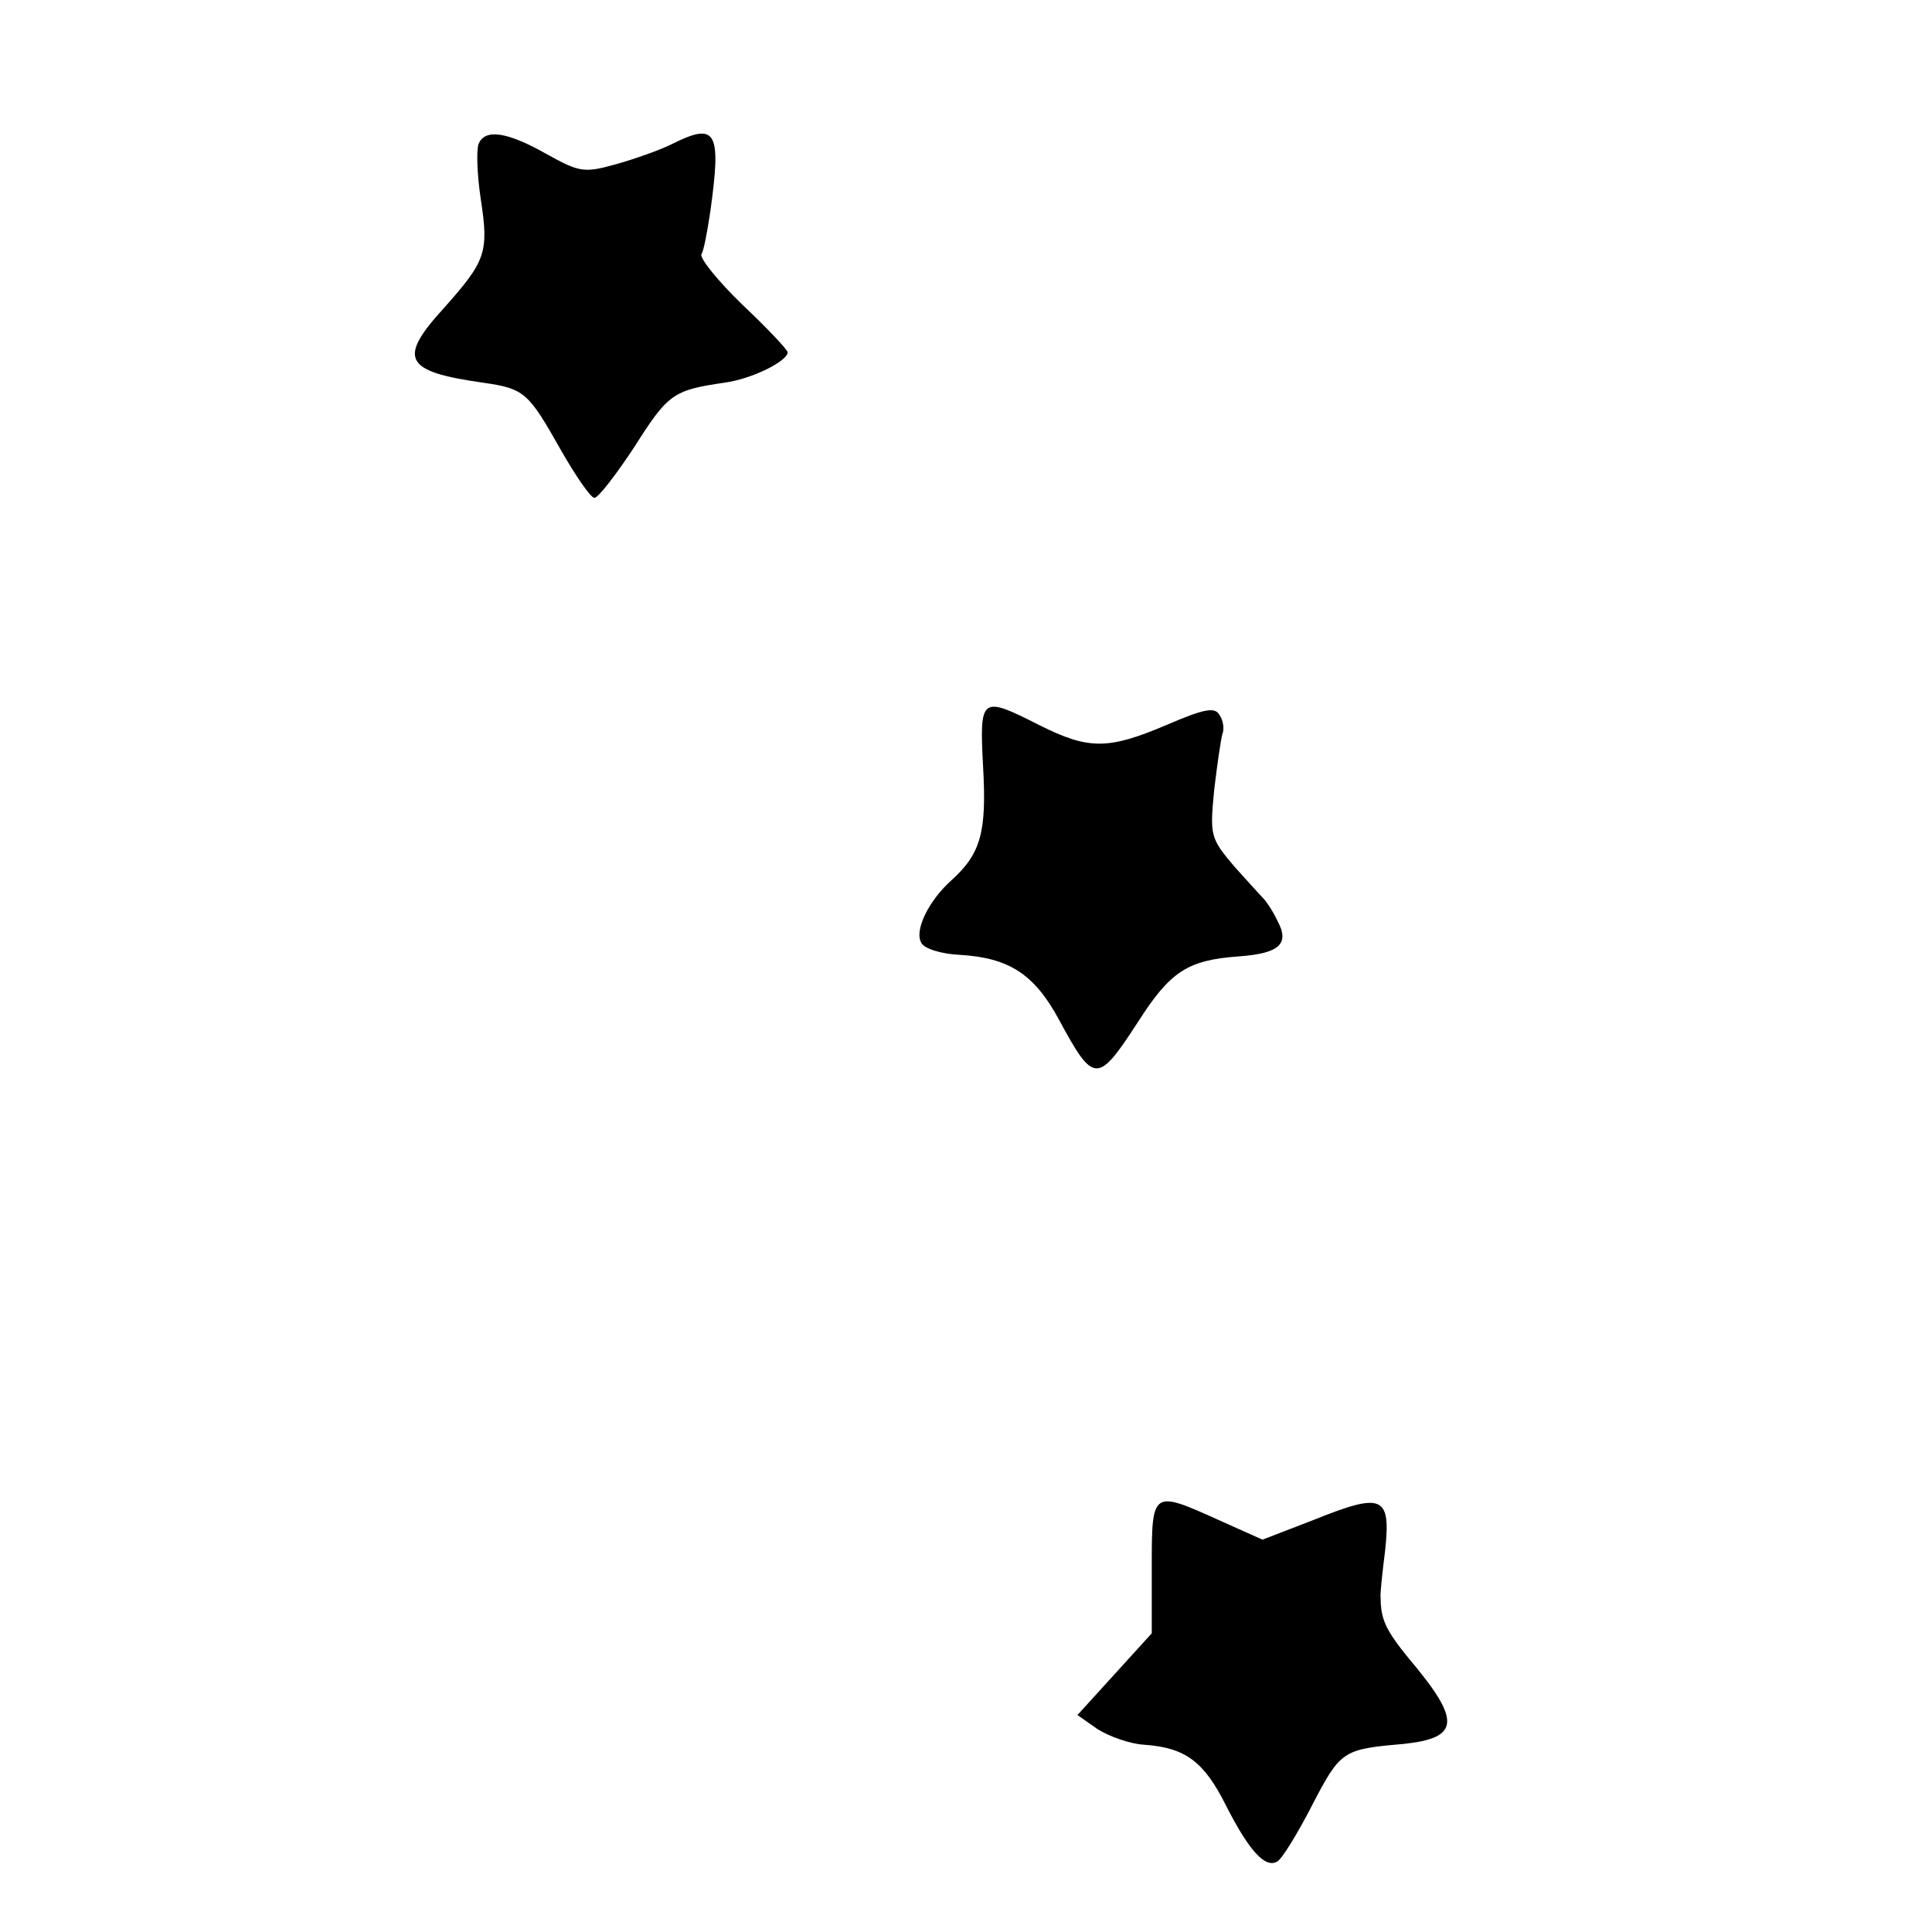 <?xml version="1.0" standalone="no"?>
<!DOCTYPE svg PUBLIC "-//W3C//DTD SVG 20010904//EN"
 "http://www.w3.org/TR/2001/REC-SVG-20010904/DTD/svg10.dtd">
<svg version="1.0" xmlns="http://www.w3.org/2000/svg"
 width="260pt" height="260pt" viewBox="0 0 260 260"
 preserveAspectRatio="xMidYMid meet">
<g transform="translate(0,260) scale(0.1,-0.1)"
fill="#000000" stroke="none">
<path d="M644 2406 c-3 -8 -2 -41 3 -74 11 -72 7 -83 -50 -147 -62 -68 -53
-85 53 -100 56 -8 61 -13 105 -91 20 -35 40 -64 45 -64 5 0 29 31 54 69 45 71
52 76 121 86 37 5 85 29 85 41 0 3 -27 32 -61 64 -33 32 -58 63 -55 68 3 4 8
31 12 58 15 108 8 120 -52 90 -16 -8 -50 -20 -75 -27 -43 -12 -49 -11 -94 14
-53 30 -83 34 -91 13z"/>
<path d="M1323 1568 c5 -88 -3 -117 -43 -153 -31 -28 -50 -68 -40 -84 4 -8 28
-15 52 -16 66 -4 100 -26 133 -87 47 -87 52 -87 106 -4 44 69 67 84 137 89 54
4 68 17 51 48 -6 13 -15 26 -18 29 -3 3 -21 23 -40 44 -32 38 -33 41 -27 103
4 34 9 68 11 75 3 7 1 19 -4 26 -6 11 -21 8 -72 -14 -78 -33 -104 -33 -170 0
-79 40 -81 39 -76 -56z"/>
<path d="M1550 491 l0 -89 -50 -55 -50 -55 27 -19 c16 -10 44 -20 63 -21 55
-4 80 -22 110 -82 31 -61 53 -85 69 -75 6 3 27 37 47 76 38 73 41 75 122 82
77 8 79 31 8 115 -31 38 -38 53 -38 82 -1 3 2 31 6 63 8 74 -3 79 -95 42 l-70
-27 -58 26 c-91 41 -91 41 -91 -63z"/>
</g>
</svg>
